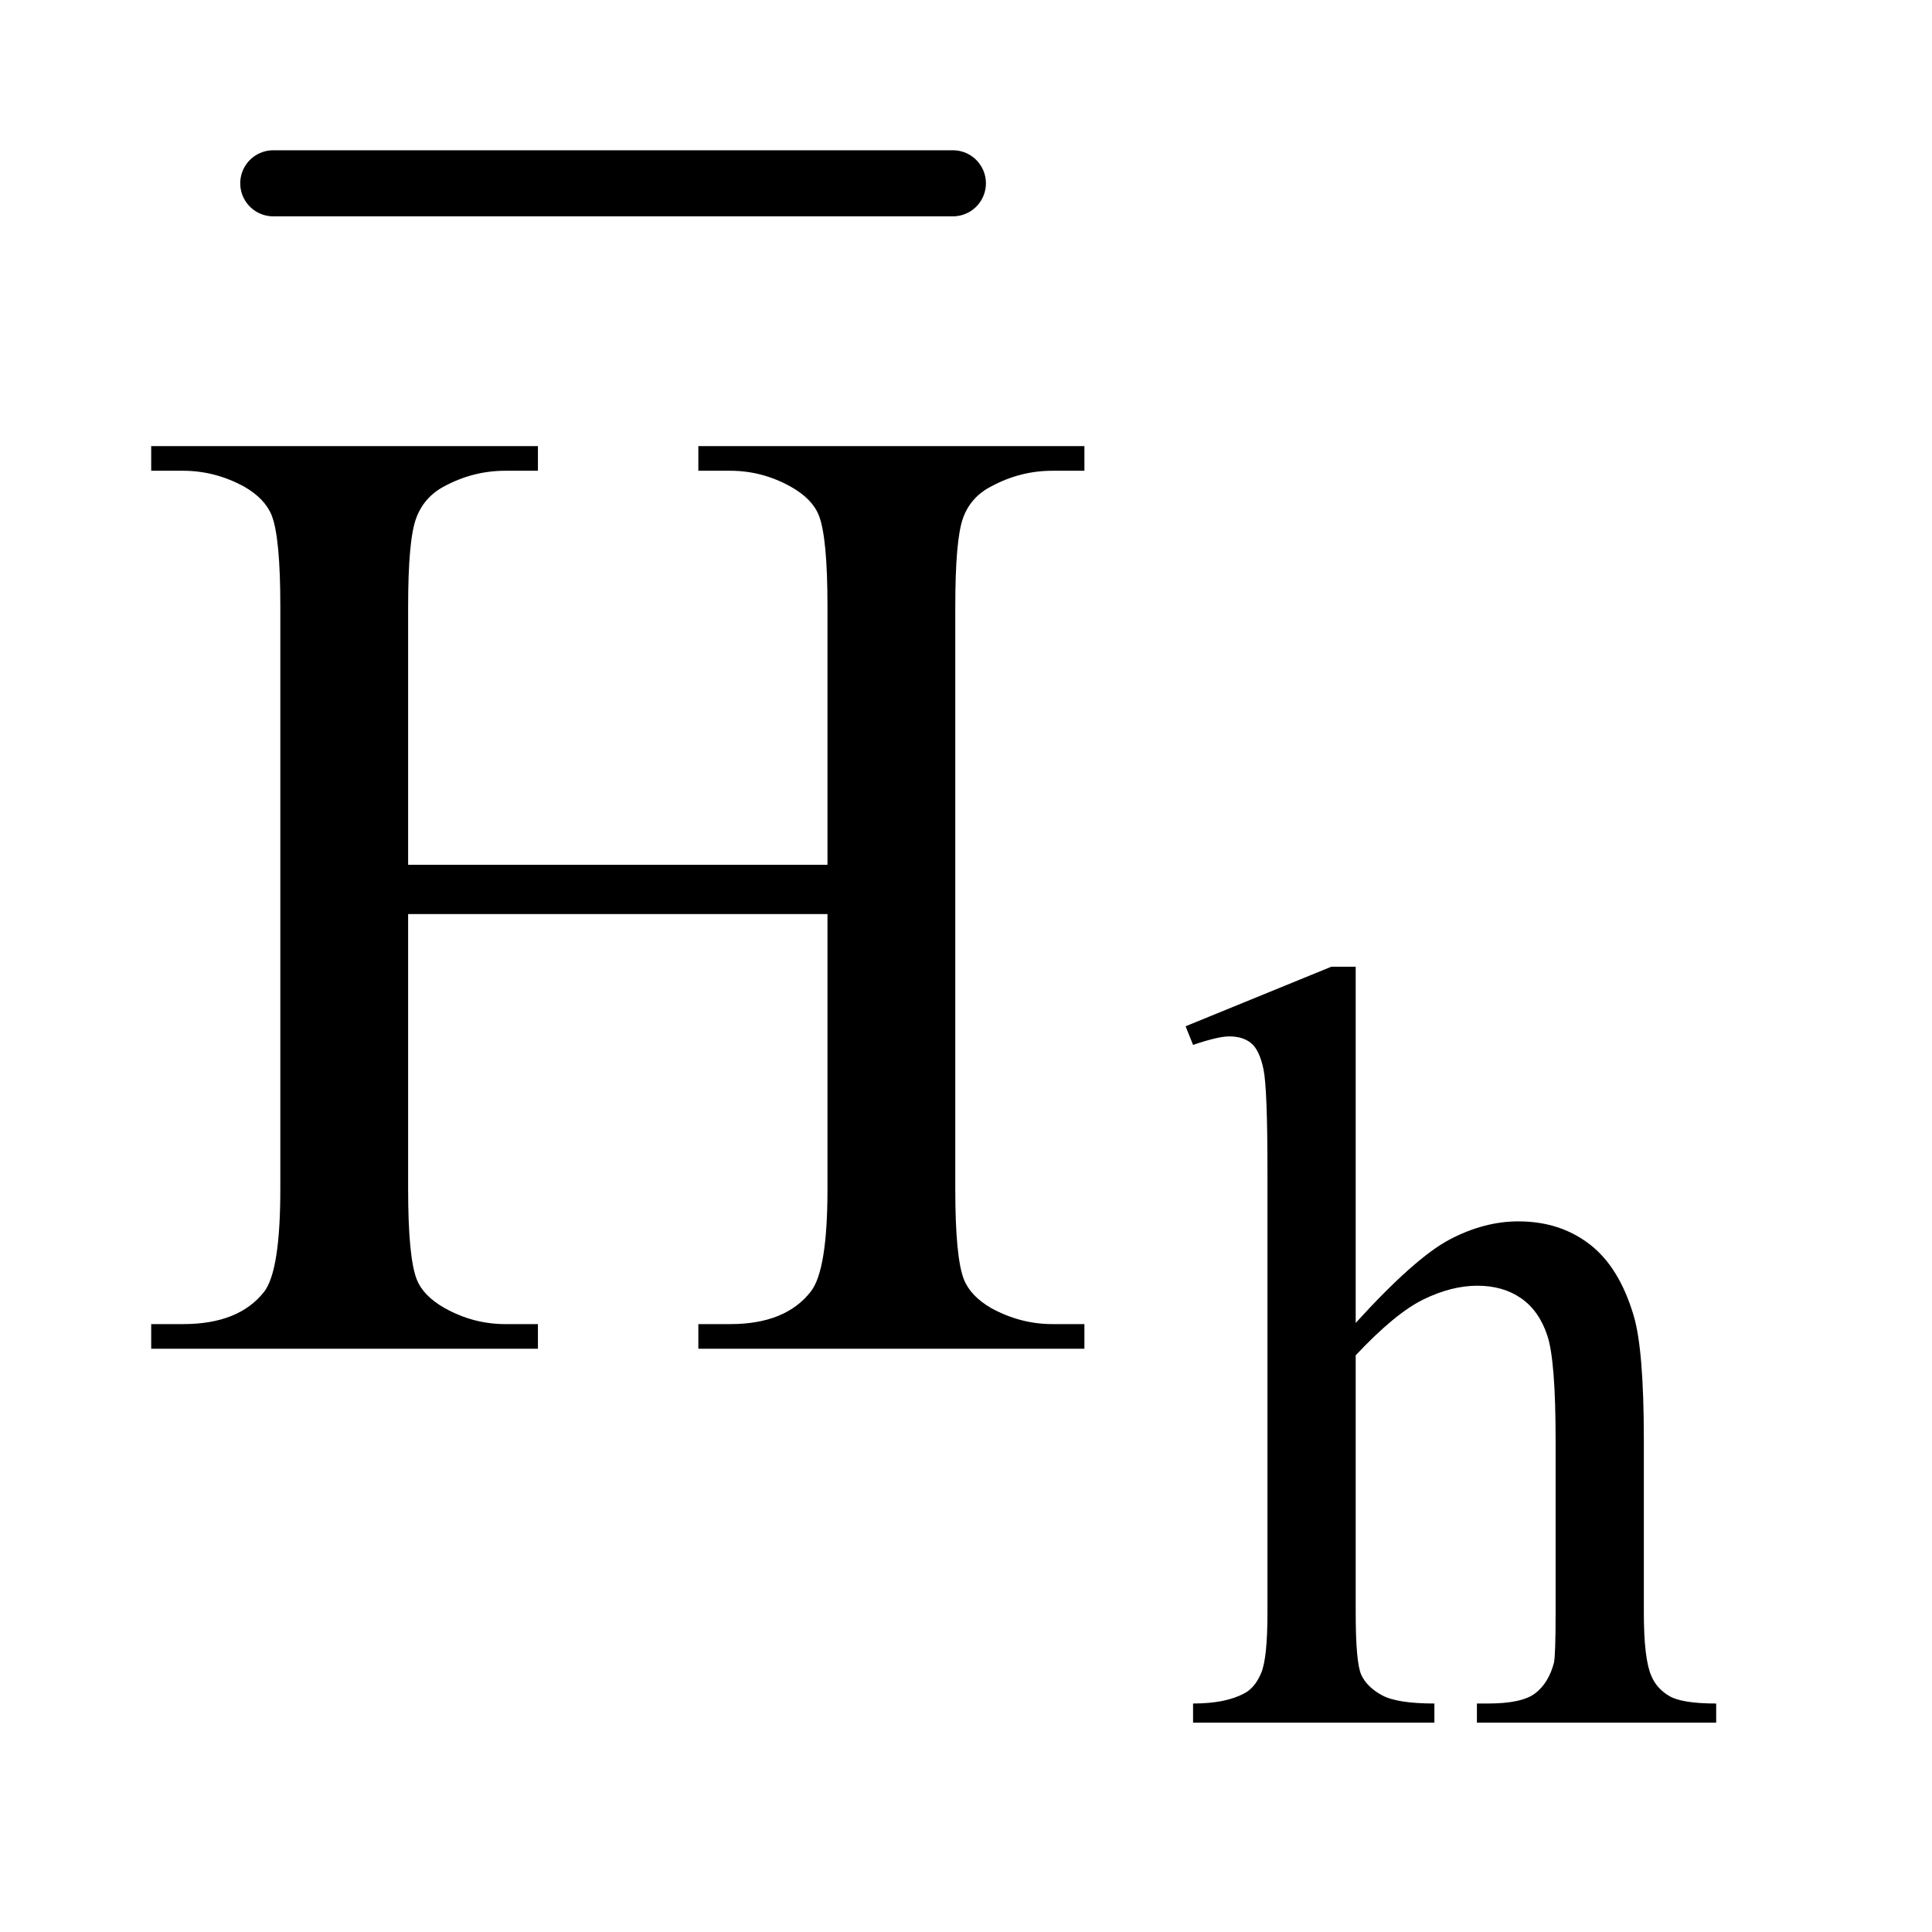 <?xml version="1.0" encoding="UTF-8"?>
<!DOCTYPE svg PUBLIC '-//W3C//DTD SVG 1.0//EN'
          'http://www.w3.org/TR/2001/REC-SVG-20010904/DTD/svg10.dtd'>
<svg stroke-dasharray="none" shape-rendering="auto" xmlns="http://www.w3.org/2000/svg" font-family="'Dialog'" text-rendering="auto" width="20" fill-opacity="1" color-interpolation="auto" color-rendering="auto" preserveAspectRatio="xMidYMid meet" font-size="12px" viewBox="0 0 20 20" fill="black" xmlns:xlink="http://www.w3.org/1999/xlink" stroke="black" image-rendering="auto" stroke-miterlimit="10" stroke-linecap="square" stroke-linejoin="miter" font-style="normal" stroke-width="1" height="20" stroke-dashoffset="0" font-weight="normal" stroke-opacity="1"
><!--Generated by the Batik Graphics2D SVG Generator--><defs id="genericDefs"
  /><g
  ><defs id="defs1"
    ><clipPath clipPathUnits="userSpaceOnUse" id="clipPath1"
      ><path d="M1.026 1.09 L13.341 1.09 L13.341 13.449 L1.026 13.449 L1.026 1.09 Z"
      /></clipPath
      ><clipPath clipPathUnits="userSpaceOnUse" id="clipPath2"
      ><path d="M32.871 34.949 L32.871 431.051 L427.598 431.051 L427.598 34.949 Z"
      /></clipPath
    ></defs
    ><g stroke-width="14" transform="scale(1.576,1.576) translate(-1.026,-1.09) matrix(0.031,0,0,0.031,0,0)" stroke-linejoin="round" stroke-linecap="round"
    ><line y2="74" fill="none" x1="91" clip-path="url(#clipPath2)" x2="235" y1="74"
    /></g
    ><g transform="matrix(0.049,0,0,0.049,-1.616,-1.718)"
    ><path d="M319.391 239.297 L319.391 314.547 Q331.859 300.844 339.164 296.969 Q346.469 293.094 353.766 293.094 Q362.516 293.094 368.805 297.922 Q375.094 302.75 378.141 313.094 Q380.266 320.281 380.266 339.359 L380.266 375.75 Q380.266 385.516 381.844 389.109 Q382.969 391.812 385.664 393.383 Q388.359 394.953 395.547 394.953 L395.547 399 L345 399 L345 394.953 L347.359 394.953 Q354.547 394.953 357.359 392.766 Q360.172 390.578 361.281 386.312 Q361.625 384.516 361.625 375.75 L361.625 339.359 Q361.625 322.516 359.883 317.242 Q358.141 311.969 354.32 309.328 Q350.5 306.688 345.109 306.688 Q339.609 306.688 333.656 309.609 Q327.703 312.531 319.391 321.391 L319.391 375.75 Q319.391 386.312 320.57 388.891 Q321.75 391.469 324.953 393.211 Q328.156 394.953 336.016 394.953 L336.016 399 L285.031 399 L285.031 394.953 Q291.891 394.953 295.812 392.828 Q298.062 391.703 299.406 388.555 Q300.75 385.406 300.75 375.75 L300.75 282.656 Q300.75 265.016 299.914 260.977 Q299.078 256.938 297.336 255.477 Q295.594 254.016 292.672 254.016 Q290.312 254.016 285.031 255.812 L283.453 251.875 L314.234 239.297 L319.391 239.297 Z" stroke="none" clip-path="url(#clipPath2)"
    /></g
    ><g transform="matrix(0.049,0,0,0.049,-1.616,-1.718)"
    ><path d="M119.203 217.766 L207.797 217.766 L207.797 163.203 Q207.797 148.578 205.969 143.938 Q204.562 140.422 200.062 137.891 Q194.016 134.516 187.266 134.516 L180.516 134.516 L180.516 129.312 L262.078 129.312 L262.078 134.516 L255.328 134.516 Q248.578 134.516 242.531 137.75 Q238.031 140 236.414 144.57 Q234.797 149.141 234.797 163.203 L234.797 286.25 Q234.797 300.734 236.625 305.375 Q238.031 308.891 242.391 311.422 Q248.578 314.797 255.328 314.797 L262.078 314.797 L262.078 320 L180.516 320 L180.516 314.797 L187.266 314.797 Q198.938 314.797 204.281 307.906 Q207.797 303.406 207.797 286.25 L207.797 228.172 L119.203 228.172 L119.203 286.25 Q119.203 300.734 121.031 305.375 Q122.438 308.891 126.938 311.422 Q132.984 314.797 139.734 314.797 L146.625 314.797 L146.625 320 L64.922 320 L64.922 314.797 L71.672 314.797 Q83.484 314.797 88.828 307.906 Q92.203 303.406 92.203 286.25 L92.203 163.203 Q92.203 148.578 90.375 143.938 Q88.969 140.422 84.609 137.891 Q78.422 134.516 71.672 134.516 L64.922 134.516 L64.922 129.312 L146.625 129.312 L146.625 134.516 L139.734 134.516 Q132.984 134.516 126.938 137.75 Q122.578 140 120.891 144.57 Q119.203 149.141 119.203 163.203 L119.203 217.766 Z" stroke="none" clip-path="url(#clipPath2)"
    /></g
  ></g
></svg
>
